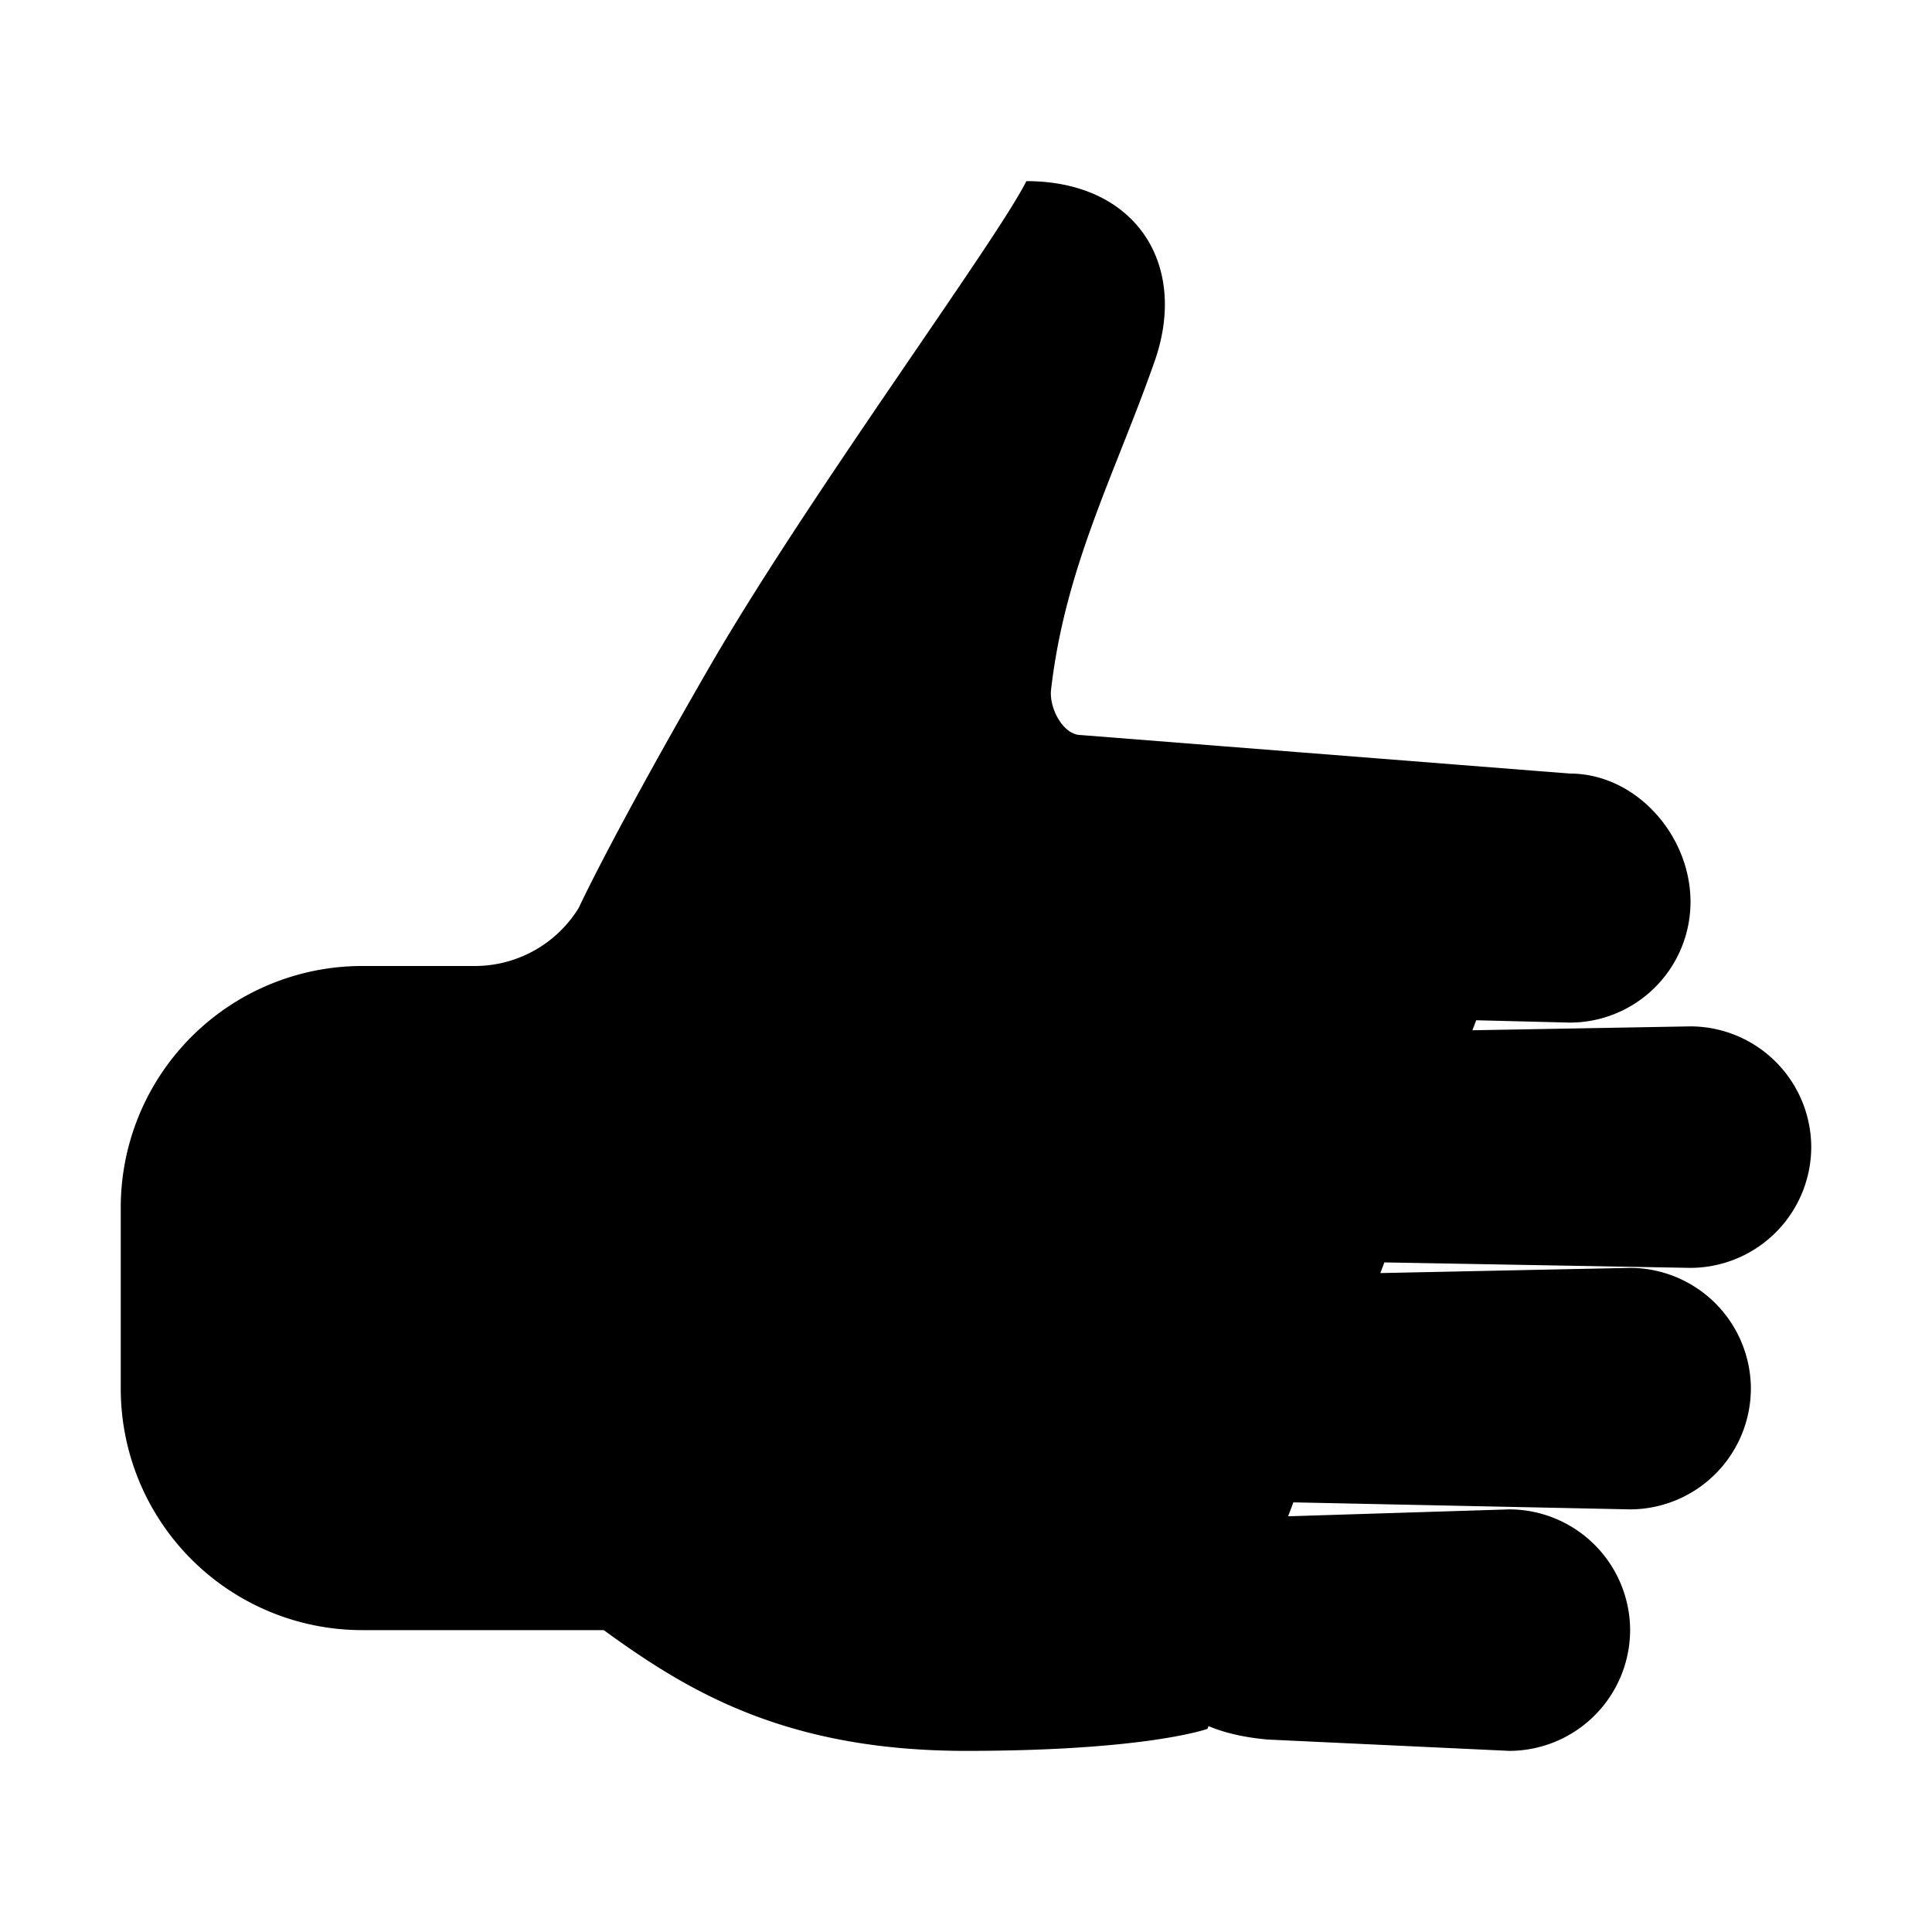 <svg xmlns="http://www.w3.org/2000/svg" viewBox="0 0 512 512" class="ionicon"><path d="M320 458.16S304 464 256 464s-74-16-96-32H96a64 64 0 0 1-64-64v-48a64 64 0 0 1 64-64h30a32.34 32.34 0 0 0 27.37-15.4S162 221.81 188 176.78 264 64 272 48c29 0 43 22 34 47.71-10.28 29.39-23.71 54.38-27.46 87.09-.54 4.78 3.14 12 7.95 12L416 205" stroke-linecap="round" stroke-linejoin="round" class="ionicon-fill-none ionicon-stroke-width"/><path d="m416 271-80-2c-20-1.84-32-12.4-32-30s14-28.84 32-30l80-4c17.6 0 32 16.4 32 34v.17A32 32 0 0 1 416 271ZM448 336l-112-2c-18-.84-32-12.41-32-30 0-17.61 14-28.86 32-30l112-2a32.1 32.1 0 0 1 32 32 32.1 32.1 0 0 1-32 32ZM400 464l-64-3c-21-1.84-32-11.4-32-29s14.4-30 32-30l64-2a32.09 32.09 0 0 1 32 32 32.09 32.09 0 0 1-32 32ZM432 400l-96-2c-19-.84-32-12.4-32-30s13-28.84 32-30l96-2a32.09 32.09 0 0 1 32 32 32.09 32.09 0 0 1-32 32Z" stroke-miterlimit="10" class="ionicon-fill-none ionicon-stroke-width"/></svg>